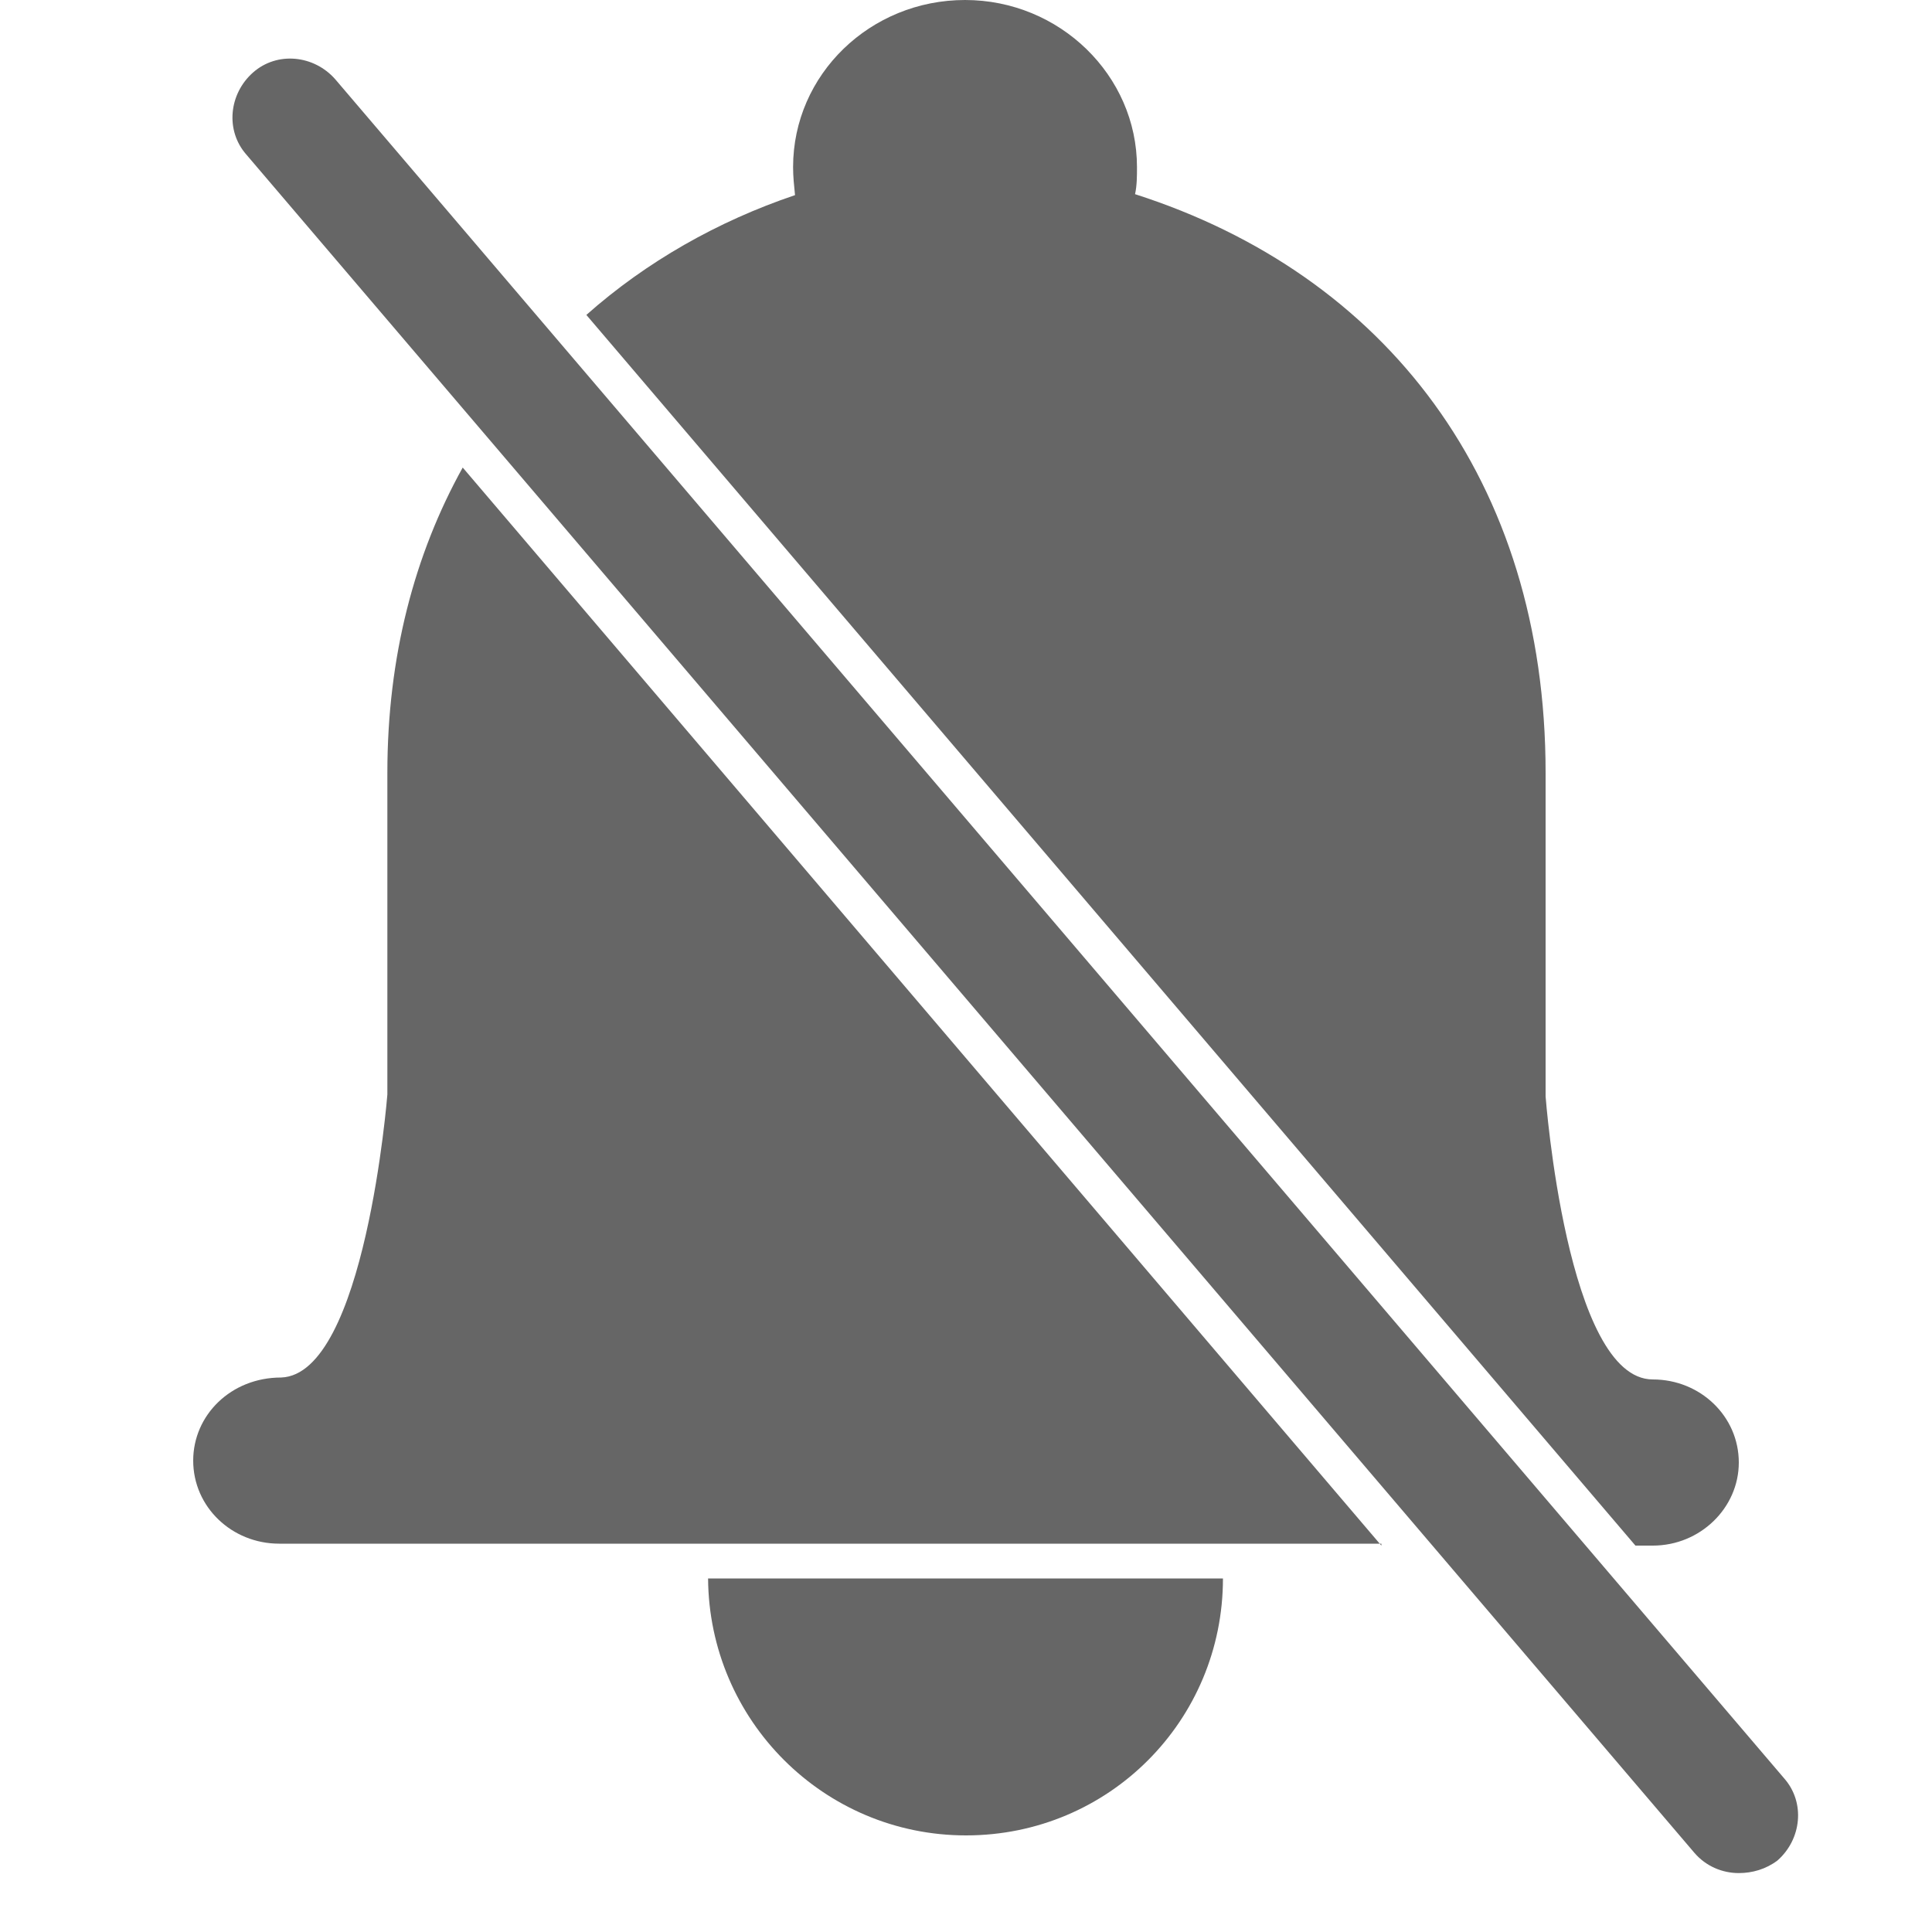 <?xml version="1.0" standalone="no"?><!DOCTYPE svg PUBLIC "-//W3C//DTD SVG 1.1//EN" "http://www.w3.org/Graphics/SVG/1.1/DTD/svg11.dtd"><svg t="1593917477122" class="icon" viewBox="0 0 1024 1024" version="1.1" xmlns="http://www.w3.org/2000/svg" p-id="12949" xmlns:xlink="http://www.w3.org/1999/xlink" width="16" height="16"><defs><style type="text/css"></style></defs><path d="M921.6 992.768c-8.704 0-17.408-3.584-23.552-10.752L130.56 81.92c-11.264-12.8-9.216-32.256 3.584-43.52 12.8-11.264 32.256-9.216 43.52 3.584l768 900.608c11.264 12.8 9.216 32.256-3.584 43.52-6.144 4.608-13.312 6.656-20.48 6.656zM310.784 166.912L866.816 819.2h9.216c25.088 0 45.568-19.968 45.568-44.032 0-24.576-20.48-44.032-45.568-44.032-45.568 0-56.832-150.016-56.832-150.016V409.6c0-155.136-84.992-264.192-217.6-306.688 1.024-4.608 1.024-9.728 1.024-14.336 0-48.64-40.96-88.576-91.136-88.576-50.176 0-91.136 39.424-91.136 88.576 0 5.12 0.512 9.728 1.024 14.848-40.96 13.824-78.848 35.328-110.592 63.488zM732.16 819.2L245.248 247.808c-25.6 46.08-39.936 100.352-39.936 161.792v170.496s-11.776 148.48-56.32 150.016c-26.624 0-46.592 19.968-46.592 44.032 0 24.576 20.48 44.032 45.568 44.032H732.16zM512 972.8c75.776 0 136.192-60.928 136.192-136.192H375.296C375.808 911.872 436.736 972.8 512 972.8z" fill="#666666" p-id="12950"></path></svg>